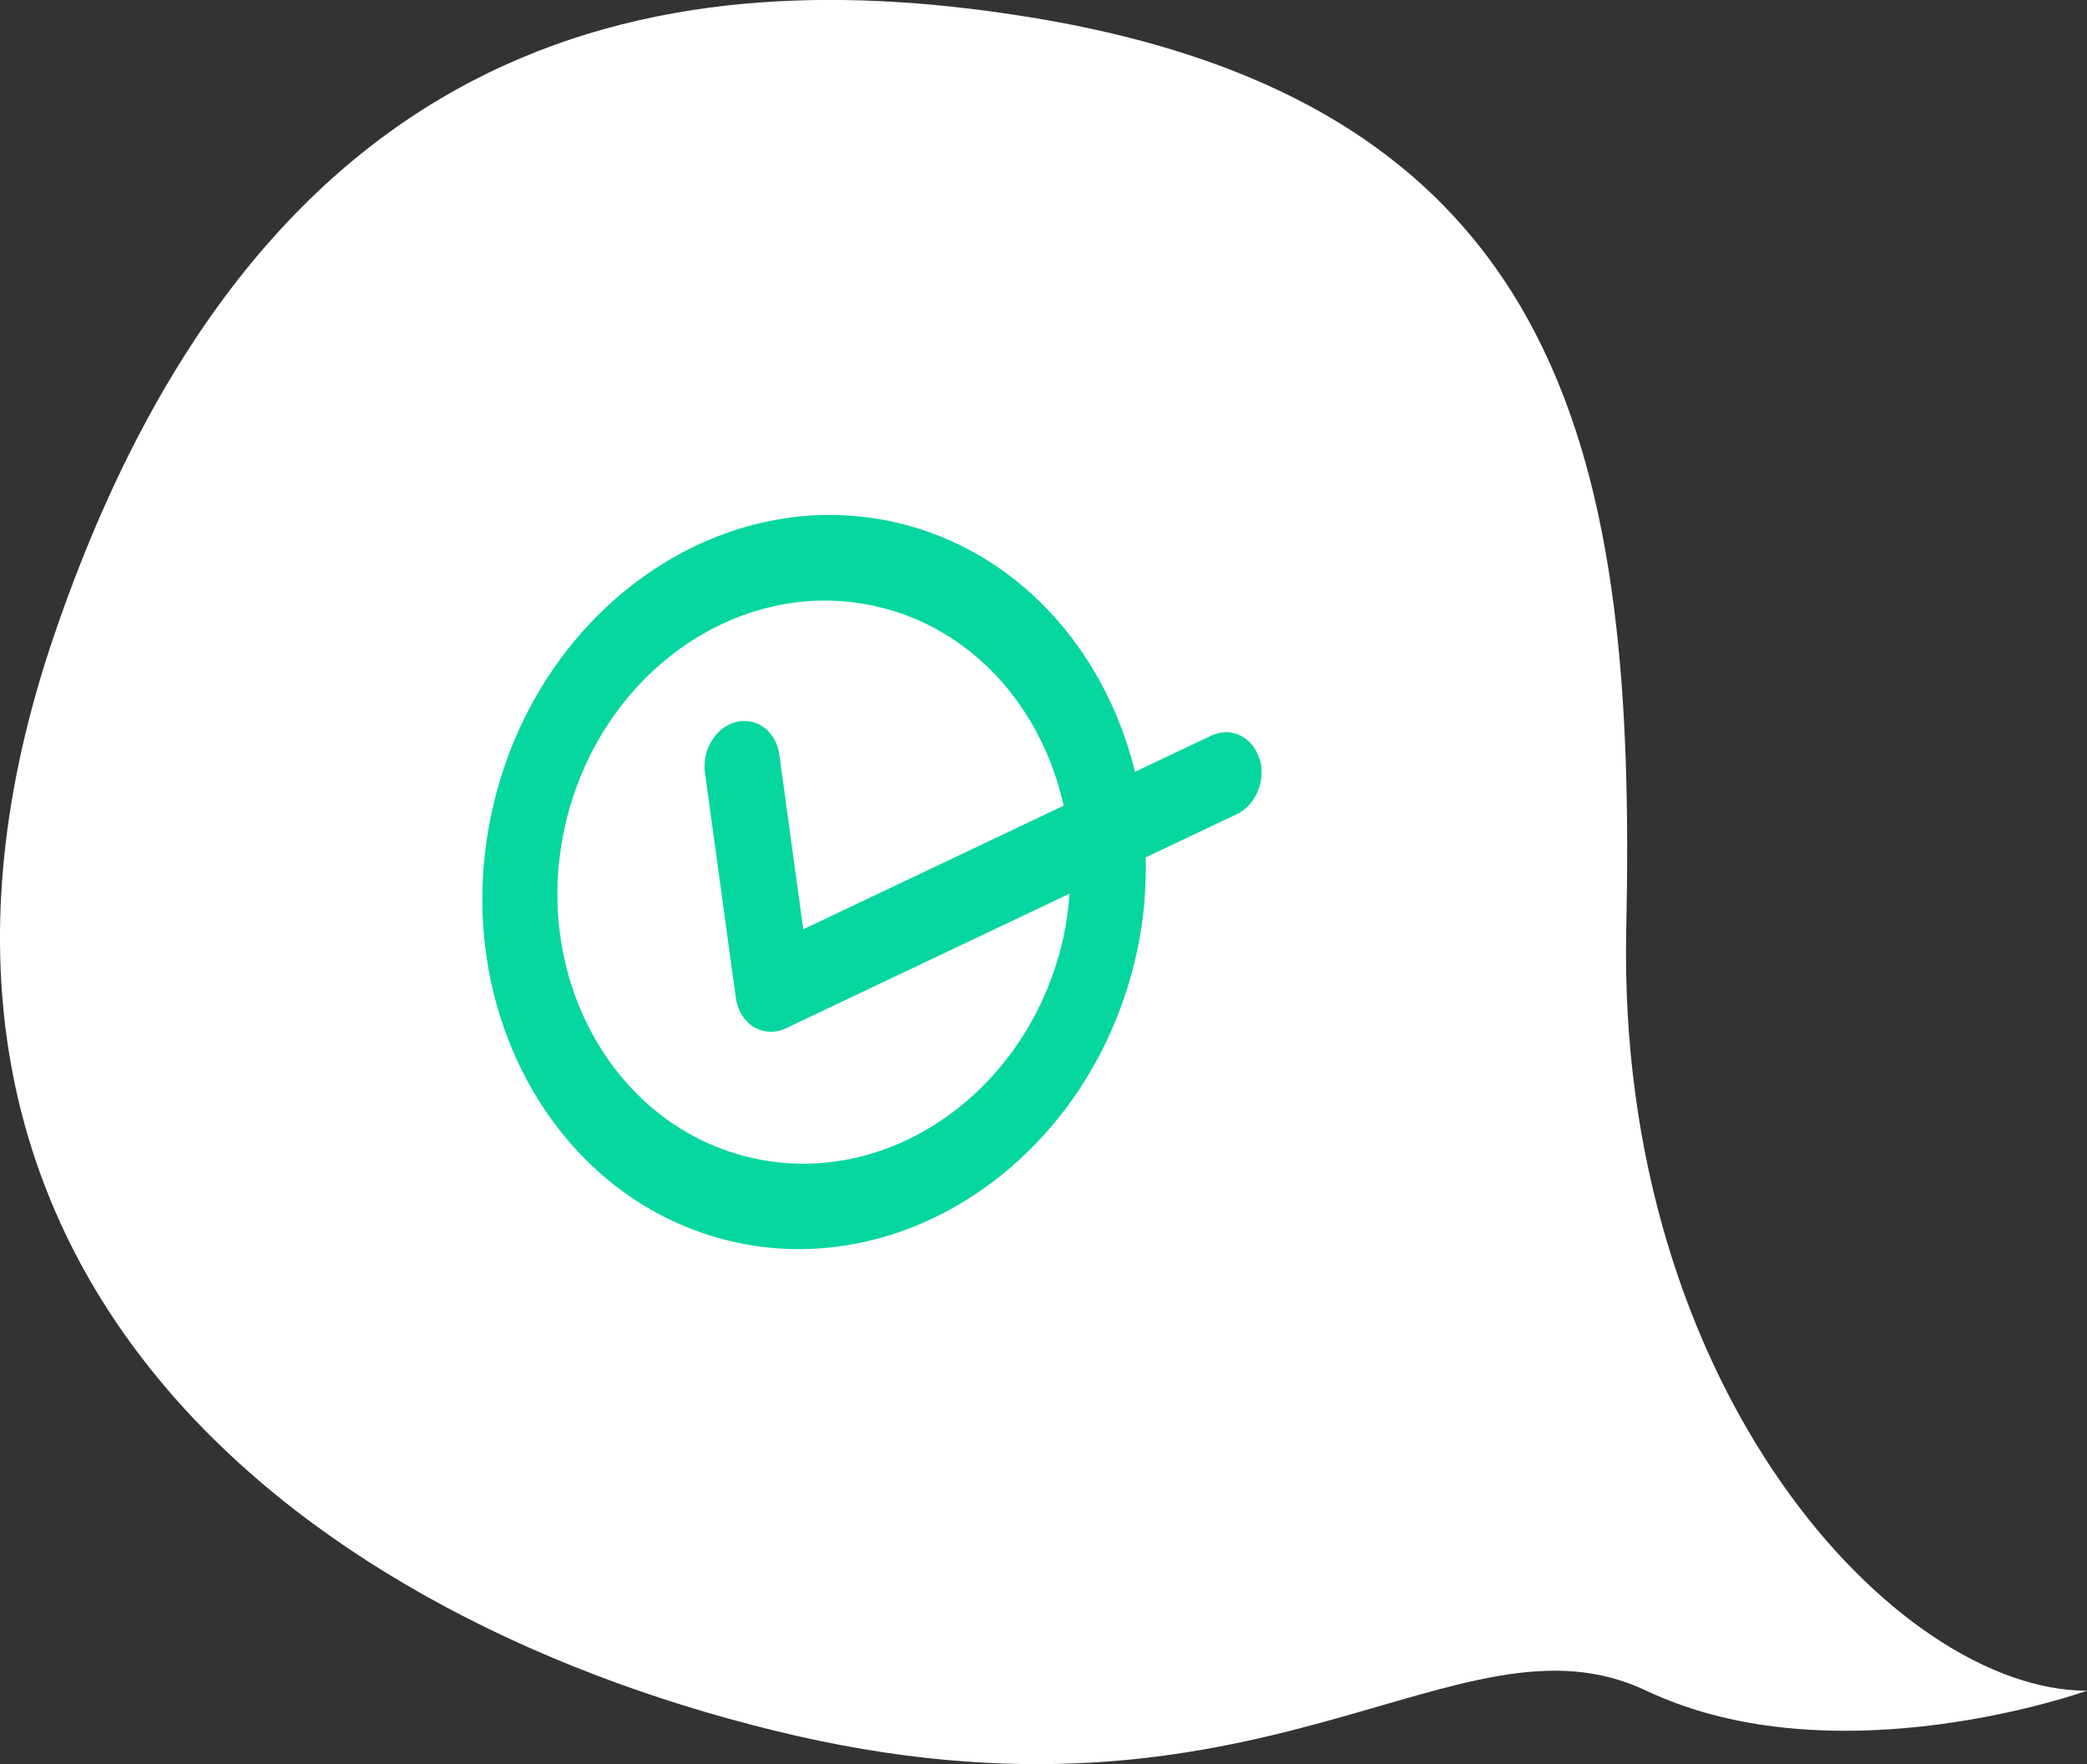 <?xml version="1.0" encoding="UTF-8"?>
<svg id="Layer_2" data-name="Layer 2" xmlns="http://www.w3.org/2000/svg" viewBox="0 0 104.68 88.49">
  <rect x="0" y="0" width="104.68" height="88.49" fill="#333333" stroke="none"/>
  <defs>
    <style>
      .cls-1 {
        fill: #06d6a0;
      }

      .cls-1, .cls-2 {
        stroke-width: 0px;
      }

      .cls-2 {
        fill: #fff;
      }
    </style>
  </defs>
  <g id="Layer_3" data-name="Layer 3">
    <path class="cls-2" d="M51.93.91c26.96,4.49,30.14,22.61,29.64,45.71-.5,23.11,13.56,38.18,23.11,38.18,0,0-12.56,4.52-22.1,0-9.55-4.52-19.09,8.04-43.7,2.01C14.25,80.79-7.85,62.9,2.7,31.91,13.25.91,33.85-2.1,51.93.91Z"/>
    <path class="cls-1" d="M63.16,38.03c-.35-1.09-1.43-1.6-2.41-1.13l-3.82,1.81c-1.52-6.2-6-11.18-12.1-12.53-8.91-1.97-17.96,4.53-20.15,14.49-2.2,9.96,3.26,19.66,12.18,21.63,8.91,1.97,17.96-4.53,20.15-14.49.36-1.62.49-3.23.46-4.81l4.56-2.16c.98-.47,1.49-1.73,1.14-2.82ZM53.34,47.01c-1.69,7.64-8.67,12.61-15.56,11.08-6.9-1.52-11.14-8.97-9.45-16.61,1.69-7.64,8.67-12.61,15.56-11.08,4.85,1.07,8.37,5.07,9.46,10.01l-13.06,6.2-1.2-8.76c-.16-1.16-1.12-1.89-2.15-1.64-1.03.25-1.74,1.39-1.58,2.55l1.55,11.3c.09.63.42,1.16.9,1.45.16.1.33.16.5.2.36.08.75.04,1.1-.13l14.24-6.76c-.06.73-.15,1.46-.31,2.19Z"/>
  </g>
</svg>